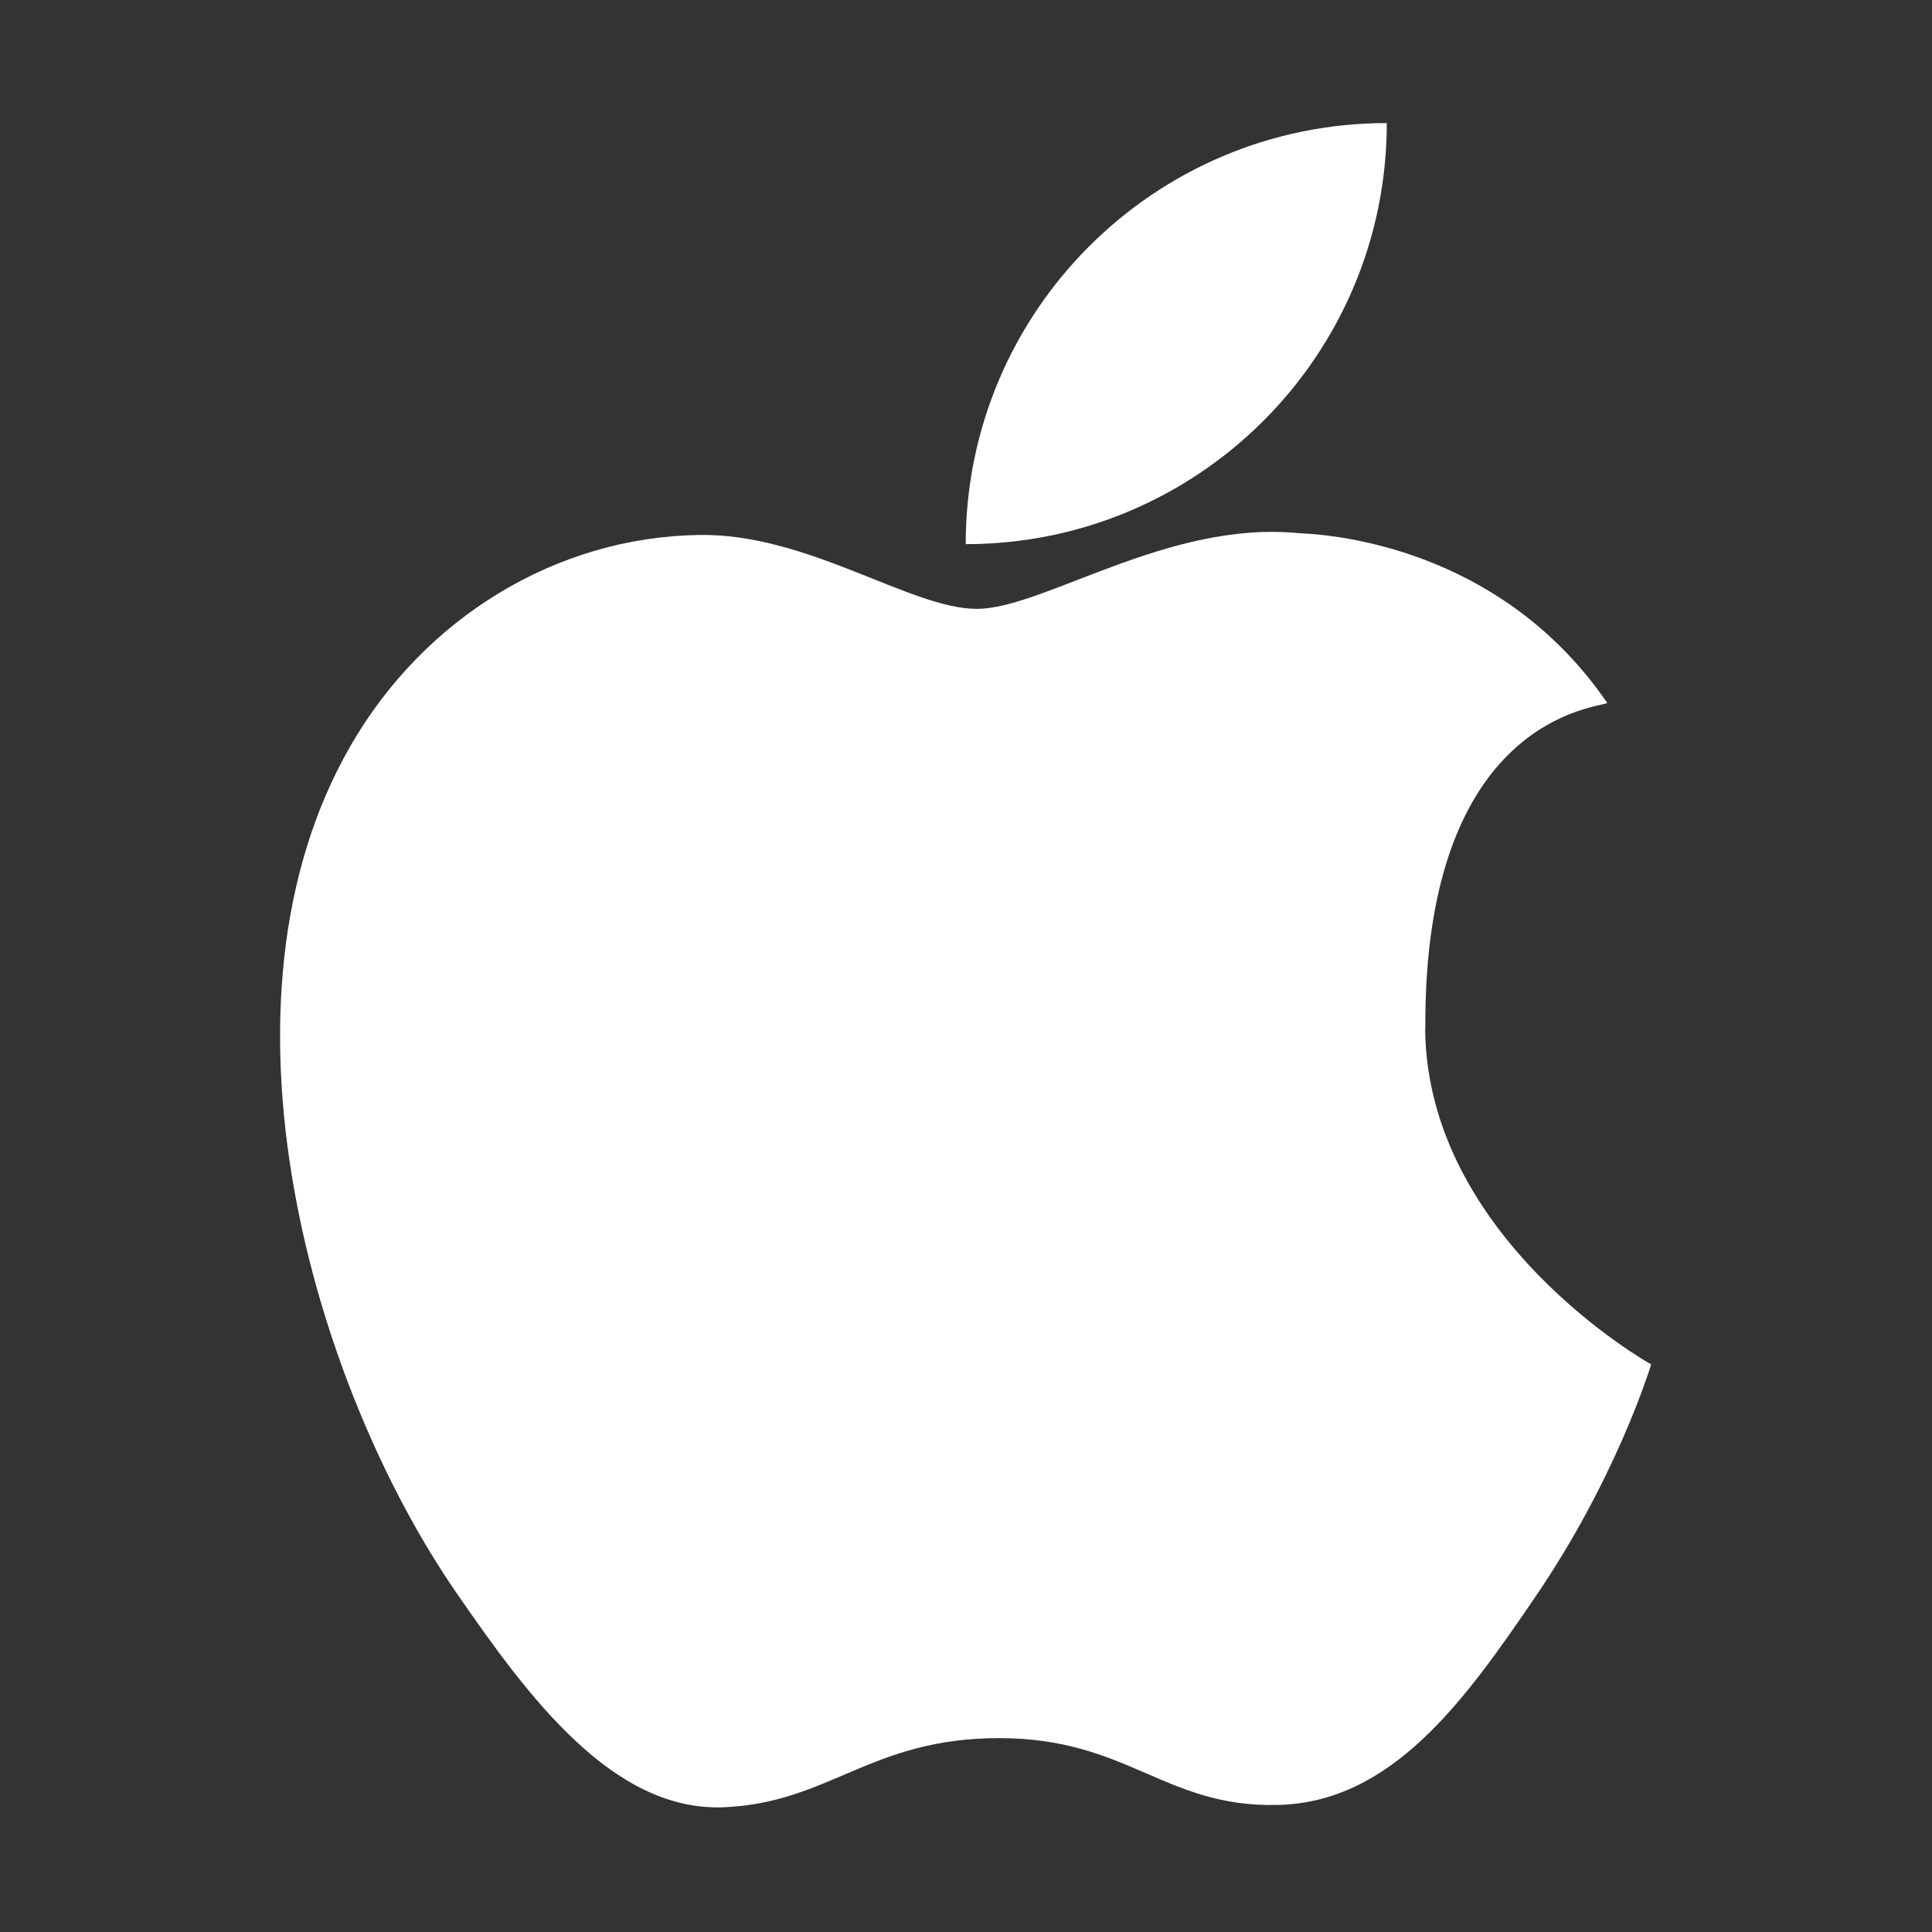 <svg fill="none" height="20" viewBox="0 0 20 20" width="20" xmlns="http://www.w3.org/2000/svg"><rect x="0" y="0" width="20" height="20" fill="#333333" stroke="none"/><g fill="#fff"><path d="m14.755 10.657c-.022-3.244 1.801-3.328 1.883-3.38-1.025-1.499-2.62-1.735-3.188-1.757-1.357-.138-2.648.783-3.338.783-.687 0-1.751-.785-2.876-.765-1.479.022-2.844.857-3.607 2.182-1.537 2.668-.394 6.619 1.105 8.782.731 1.059 1.605 2.248 2.752 2.207 1.103-.044 1.521-.716 2.856-.716 1.335 0 1.709.716 2.878.692 1.187-.022 1.941-1.079 2.666-2.143.841-1.229 1.187-2.358 1.207-2.418-.026-.012-2.316-1.305-2.34-3.468z"/><path d="m9.997 5.633c0-2.406 1.951-4.359 4.359-4.359 0 2.408-1.953 4.359-4.359 4.359z"/></g></svg>